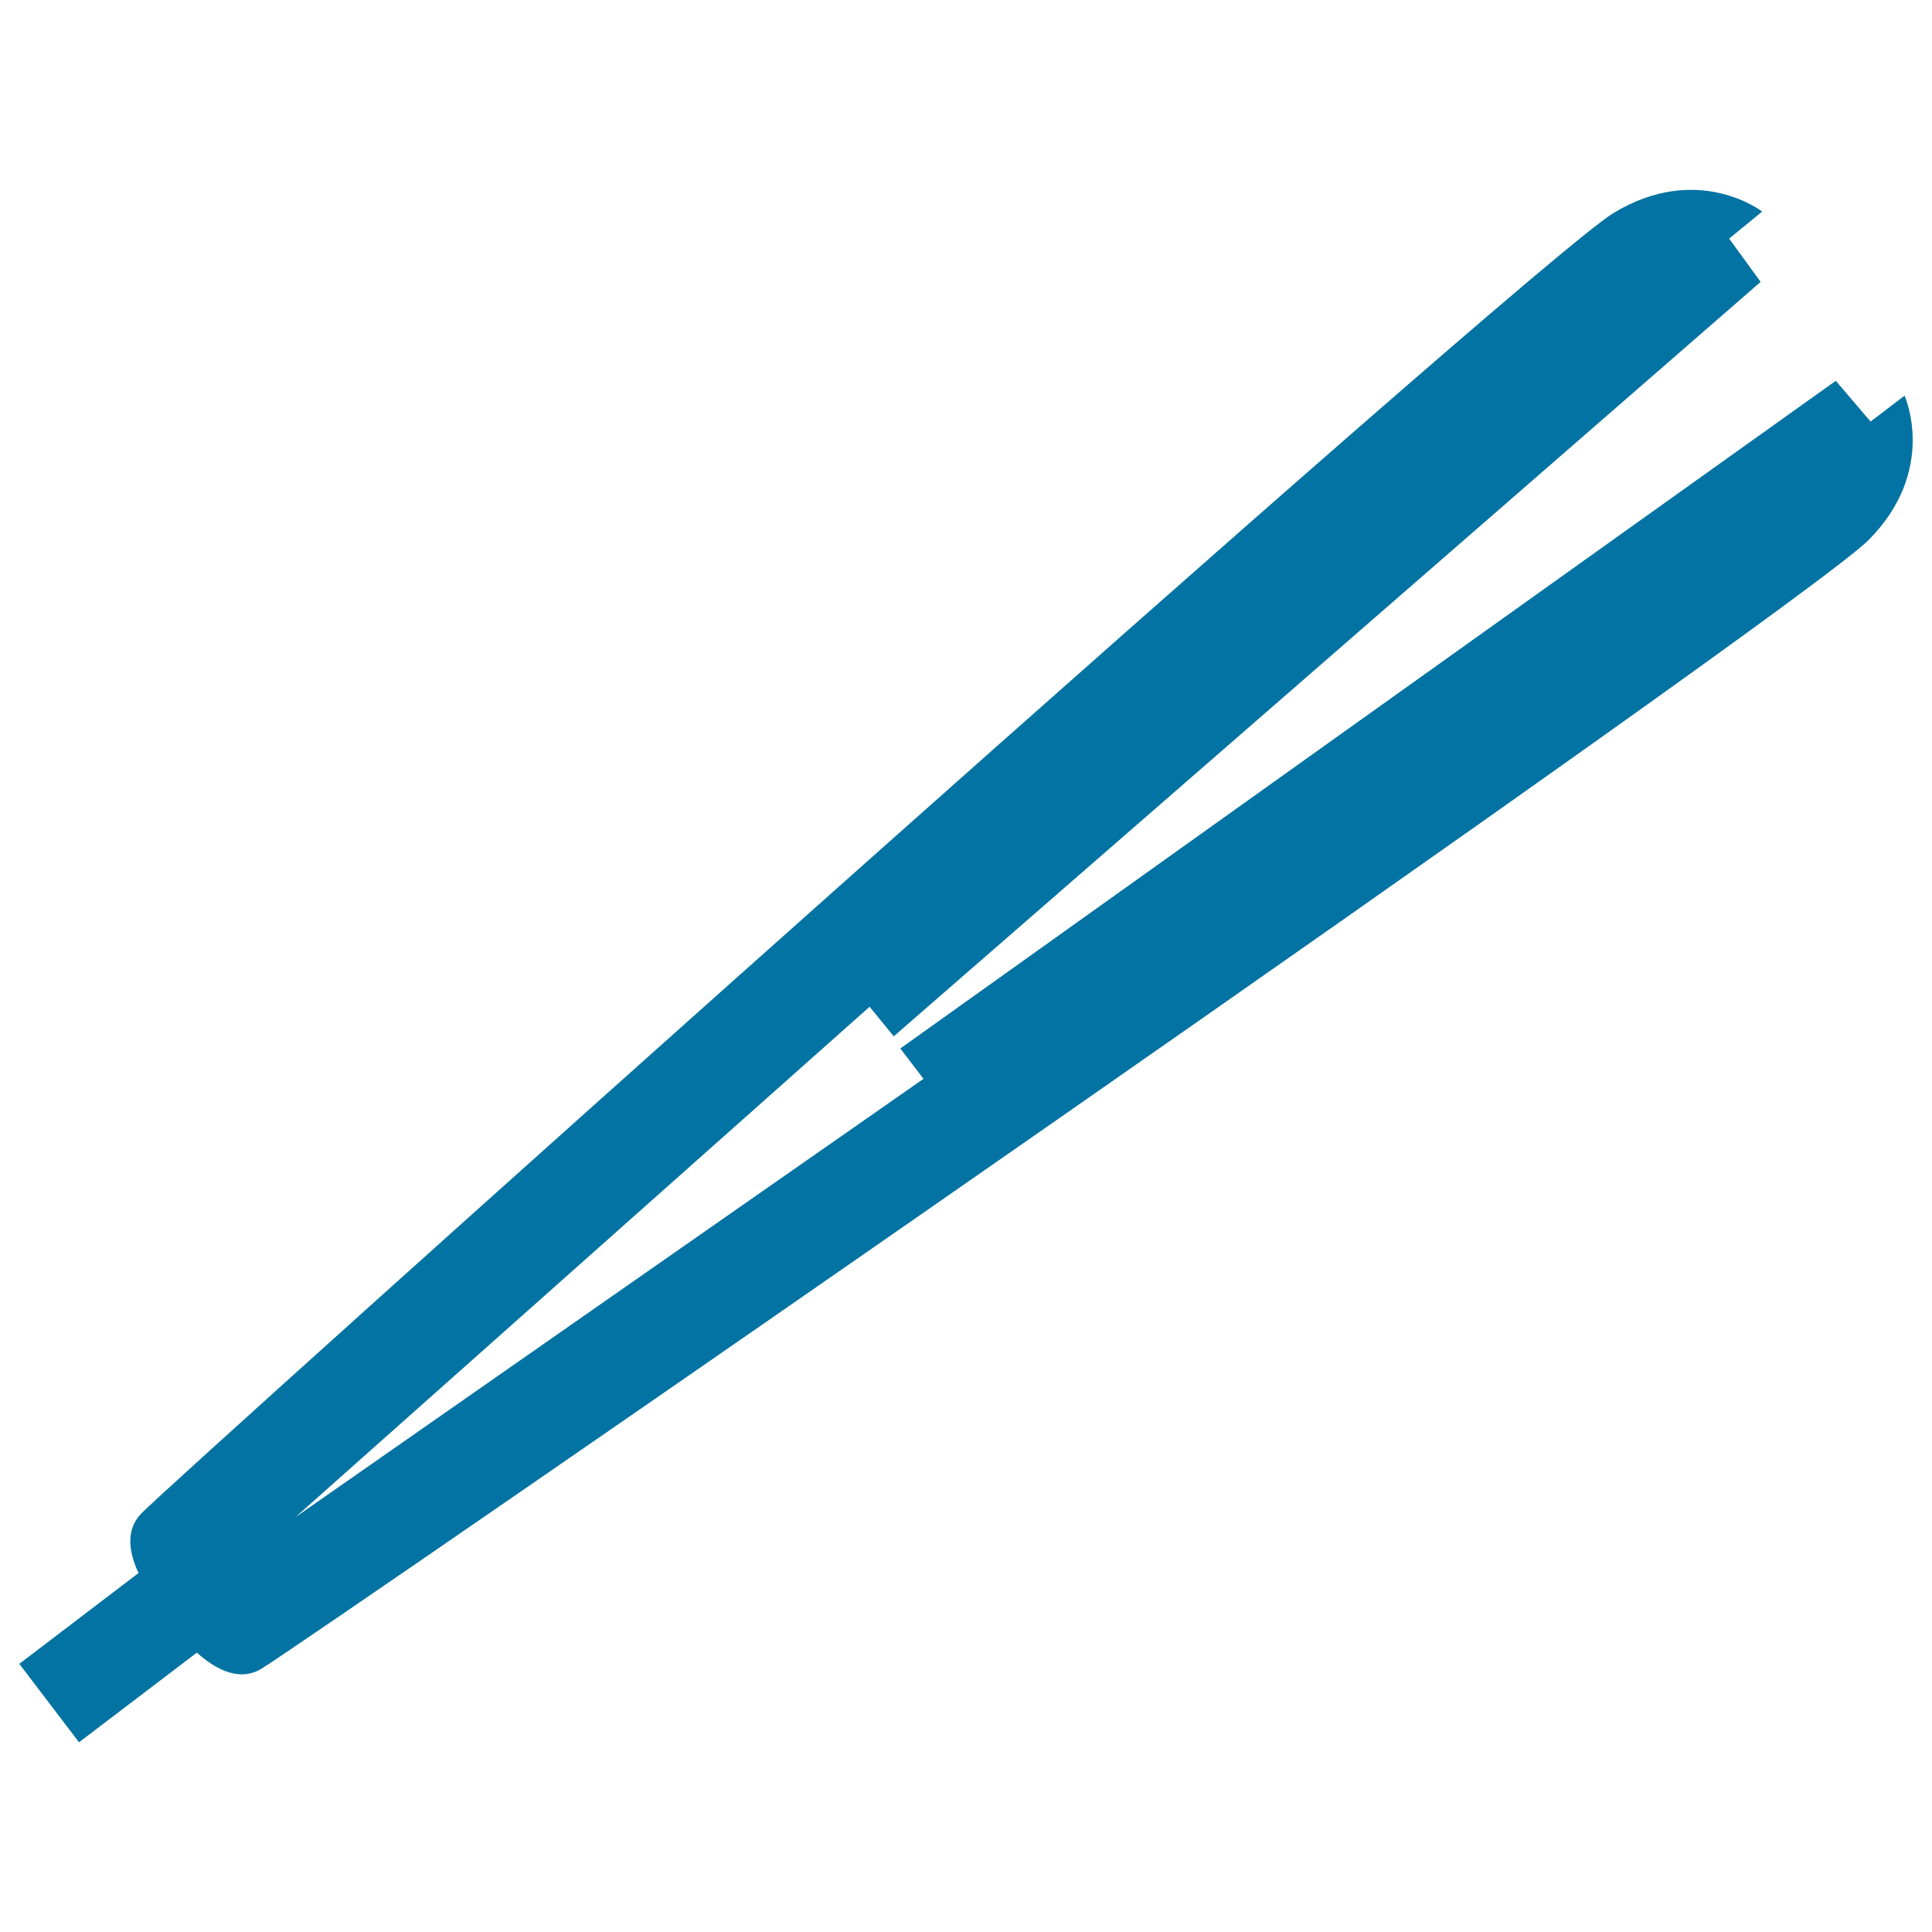 <svg xmlns="http://www.w3.org/2000/svg" viewBox="0 0 1000 1000" style="fill:#0273a2">
<title>Hair Straightener SVG icon</title>
<g><path d="M40.9,901.8l61-46.4c9.7,8.7,21.9,15.2,33.3,8.4c23.9-14.3,796-548,832-584.3c36-36.3,18.6-74.7,18.6-74.7l-17.6,13.4l-18-21.1L466,542.7l12,15.7L152.9,785.3l297.2-264.2l12.5,15.3l448.7-390.5l-16.3-22.4l17.1-14c0,0-33.3-25.8-77,0.8C791.4,136.7,92.6,763.4,73.1,783.4c-8.3,8.6-6.3,20.3-1.4,30.8l-61.7,47L40.9,901.8z"/></g>
</svg>